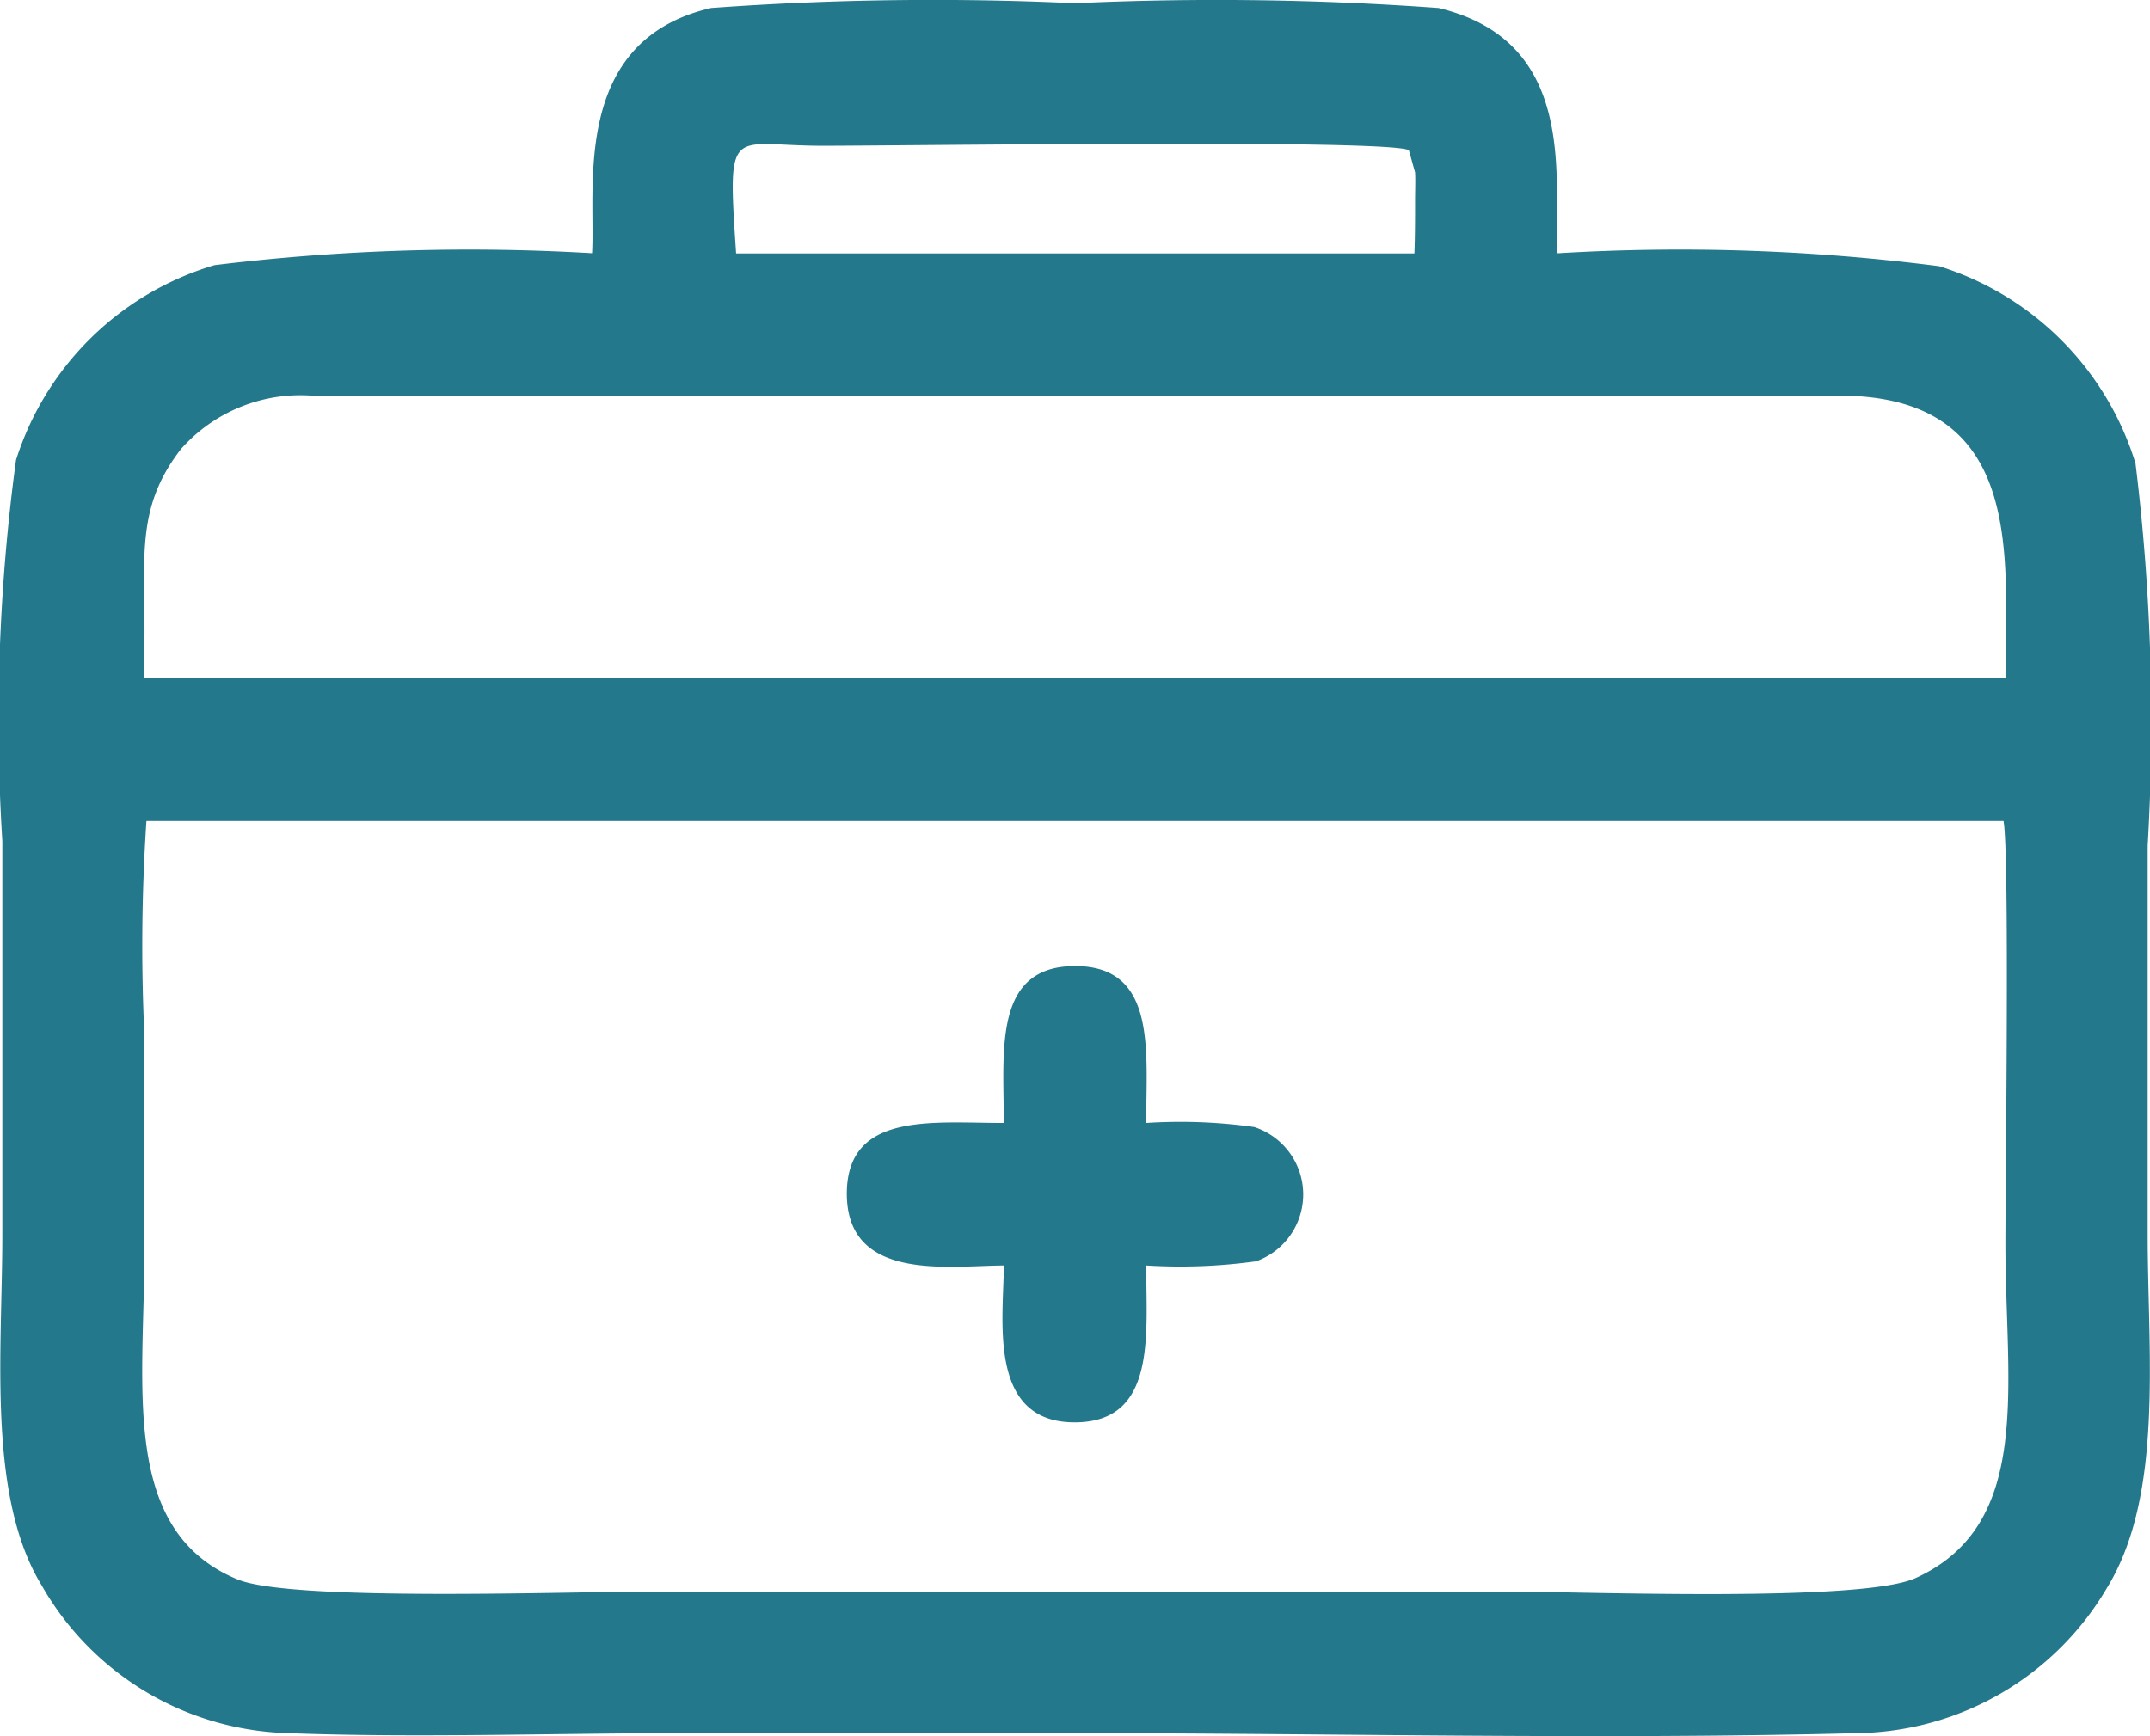 <svg xmlns="http://www.w3.org/2000/svg" width="28.474" height="23" viewBox="0 0 28.474 23">
  <g id="Group_198" data-name="Group 198" transform="translate(-173 -4477)">
    <path id="Path_540" data-name="Path 540" d="M1.938,10.869l24.594,0c.082.415.025,4.787.025,5.6,0,1.871.375,3.718-1.19,4.429-.714.325-4.37.179-5.447.178H8.609c-1.06,0-4.746.136-5.464-.16-1.568-.647-1.233-2.561-1.234-4.387,0-.937,0-1.875,0-2.813a24.9,24.9,0,0,1,.026-2.841Zm11.354,4c-.949,0-2.075-.149-2.079.934,0,1.174,1.348.957,2.079.954,0,.7-.226,2.083.945,2.078,1.081-.005.941-1.157.941-2.078a7.281,7.281,0,0,0,1.454-.055.94.94,0,0,0-.022-1.779,6.991,6.991,0,0,0-1.432-.054c0-.958.143-2.079-.943-2.078s-.943,1.121-.943,2.078ZM1.912,8.384c0-1.061-.1-1.691.484-2.443a2.113,2.113,0,0,1,1.725-.707H24.349c2.49,0,2.209,2.155,2.209,3.744l-24.647,0v-.6Zm16.745-6.4.082.294c.006.1,0,.259,0,.363,0,.239,0,.471-.009.71H9.747c-.118-1.742-.083-1.427,1.137-1.426,1.18,0,7.529-.09,7.773.059ZM7.839,3.348a27.723,27.723,0,0,0-5,.158A3.931,3.931,0,0,0,.21,6.088a25.712,25.712,0,0,0-.181,5.049q0,2.6,0,5.207c0,1.531-.206,3.462.52,4.649a3.877,3.877,0,0,0,3.272,1.959c1.692.064,3.5,0,5.207,0q2.6,0,5.207,0c3.42,0,6.948.088,10.354,0A3.9,3.9,0,0,0,27.9,21.032c.76-1.232.541-3.118.541-4.688q0-2.573,0-5.147a28.077,28.077,0,0,0-.161-5.065,3.951,3.951,0,0,0-2.6-2.612,26.89,26.89,0,0,0-5.054-.171c-.057-.959.294-2.8-1.576-3.249A40.576,40.576,0,0,0,14.235.037,40.406,40.406,0,0,0,9.416.1c-1.868.432-1.525,2.4-1.577,3.252Z" transform="translate(173.002 4477.006)" fill="#24788b"/>
  </g>
</svg>
